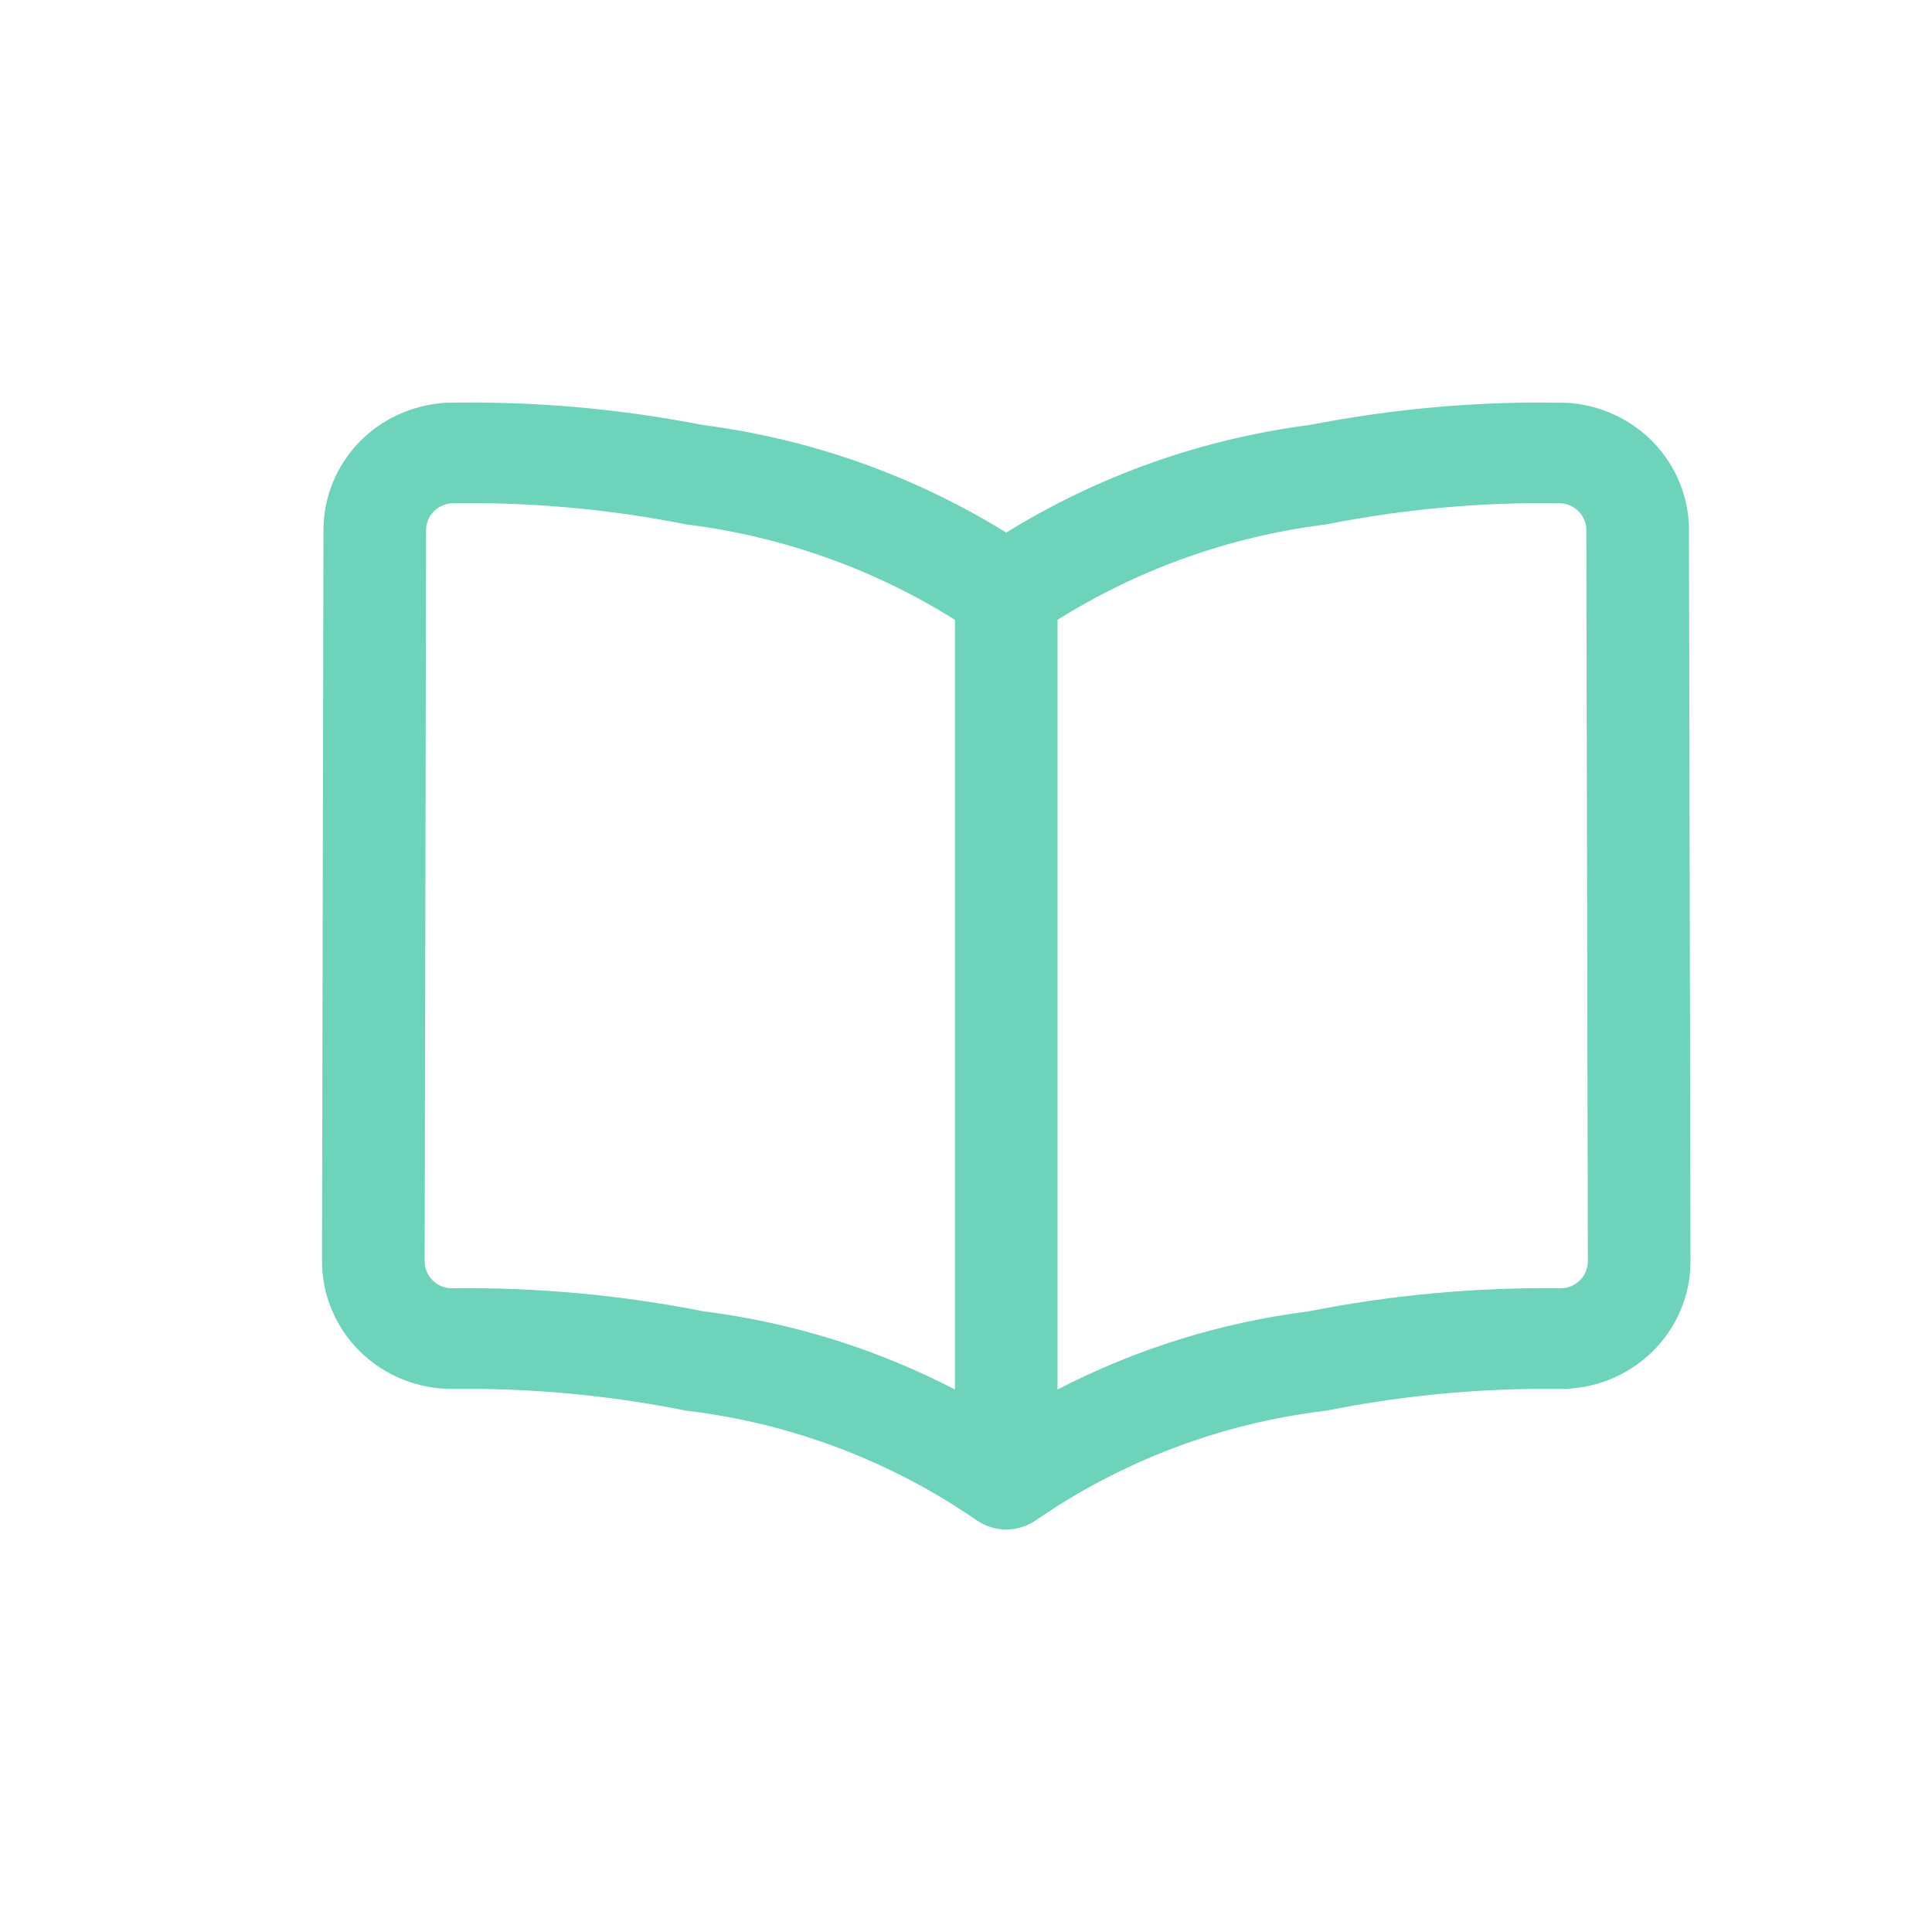 <?xml version="1.0" encoding="UTF-8"?> <svg xmlns="http://www.w3.org/2000/svg" width="24" height="24" viewBox="0 0 24 24" fill="none"><path d="M19.444 5.003L19.474 5.004C19.884 5.031 20.267 5.21 20.547 5.504C20.826 5.798 20.981 6.184 20.981 6.585L21 15.669V15.67L20.992 15.826C20.977 15.982 20.937 16.134 20.875 16.279C20.794 16.473 20.673 16.648 20.522 16.795C20.37 16.942 20.191 17.059 19.993 17.138C19.796 17.216 19.584 17.256 19.371 17.254H19.007C18.165 17.266 17.325 17.355 16.498 17.52C16.483 17.523 16.466 17.525 16.45 17.527C15.161 17.684 13.93 18.152 12.867 18.886C12.647 19.038 12.353 19.038 12.133 18.886C11.07 18.152 9.839 17.684 8.55 17.527C8.534 17.525 8.517 17.523 8.502 17.52C7.675 17.355 6.835 17.266 5.993 17.254H5.629C5.416 17.256 5.204 17.216 5.007 17.138C4.809 17.059 4.63 16.942 4.478 16.795C4.327 16.648 4.207 16.473 4.125 16.279C4.042 16.086 4 15.879 4 15.67V15.669L4.018 6.585C4.018 6.184 4.173 5.797 4.452 5.503C4.733 5.209 5.117 5.031 5.527 5.004L5.556 5.003C6.62 4.982 7.683 5.075 8.727 5.279C10.07 5.452 11.357 5.909 12.5 6.616C13.643 5.909 14.929 5.452 16.272 5.279C17.184 5.101 18.112 5.007 19.042 5L19.444 5.003ZM5.605 6.252C5.521 6.259 5.442 6.297 5.385 6.357C5.326 6.419 5.293 6.501 5.293 6.585V6.588L5.275 15.671C5.275 15.715 5.284 15.758 5.302 15.798C5.319 15.839 5.344 15.876 5.375 15.906C5.407 15.938 5.445 15.962 5.487 15.979C5.528 15.996 5.573 16.004 5.618 16.003C6.666 15.991 7.714 16.086 8.741 16.29C9.836 16.428 10.893 16.758 11.863 17.261V7.7C10.861 7.071 9.728 6.667 8.546 6.517C8.532 6.515 8.517 6.513 8.502 6.51C7.549 6.322 6.578 6.235 5.605 6.252ZM19.393 6.252C18.421 6.235 17.451 6.322 16.498 6.51C16.483 6.513 16.468 6.515 16.454 6.517C15.271 6.667 14.139 7.071 13.137 7.7V17.261C14.107 16.759 15.163 16.428 16.258 16.29C17.286 16.086 18.333 15.991 19.382 16.003C19.427 16.004 19.472 15.996 19.513 15.979C19.555 15.962 19.593 15.938 19.625 15.906C19.656 15.876 19.681 15.839 19.698 15.798C19.715 15.758 19.725 15.715 19.725 15.671L19.706 6.589V6.585C19.706 6.501 19.674 6.419 19.615 6.357C19.557 6.296 19.478 6.259 19.393 6.252Z" fill="#6DD3BB"></path></svg> 